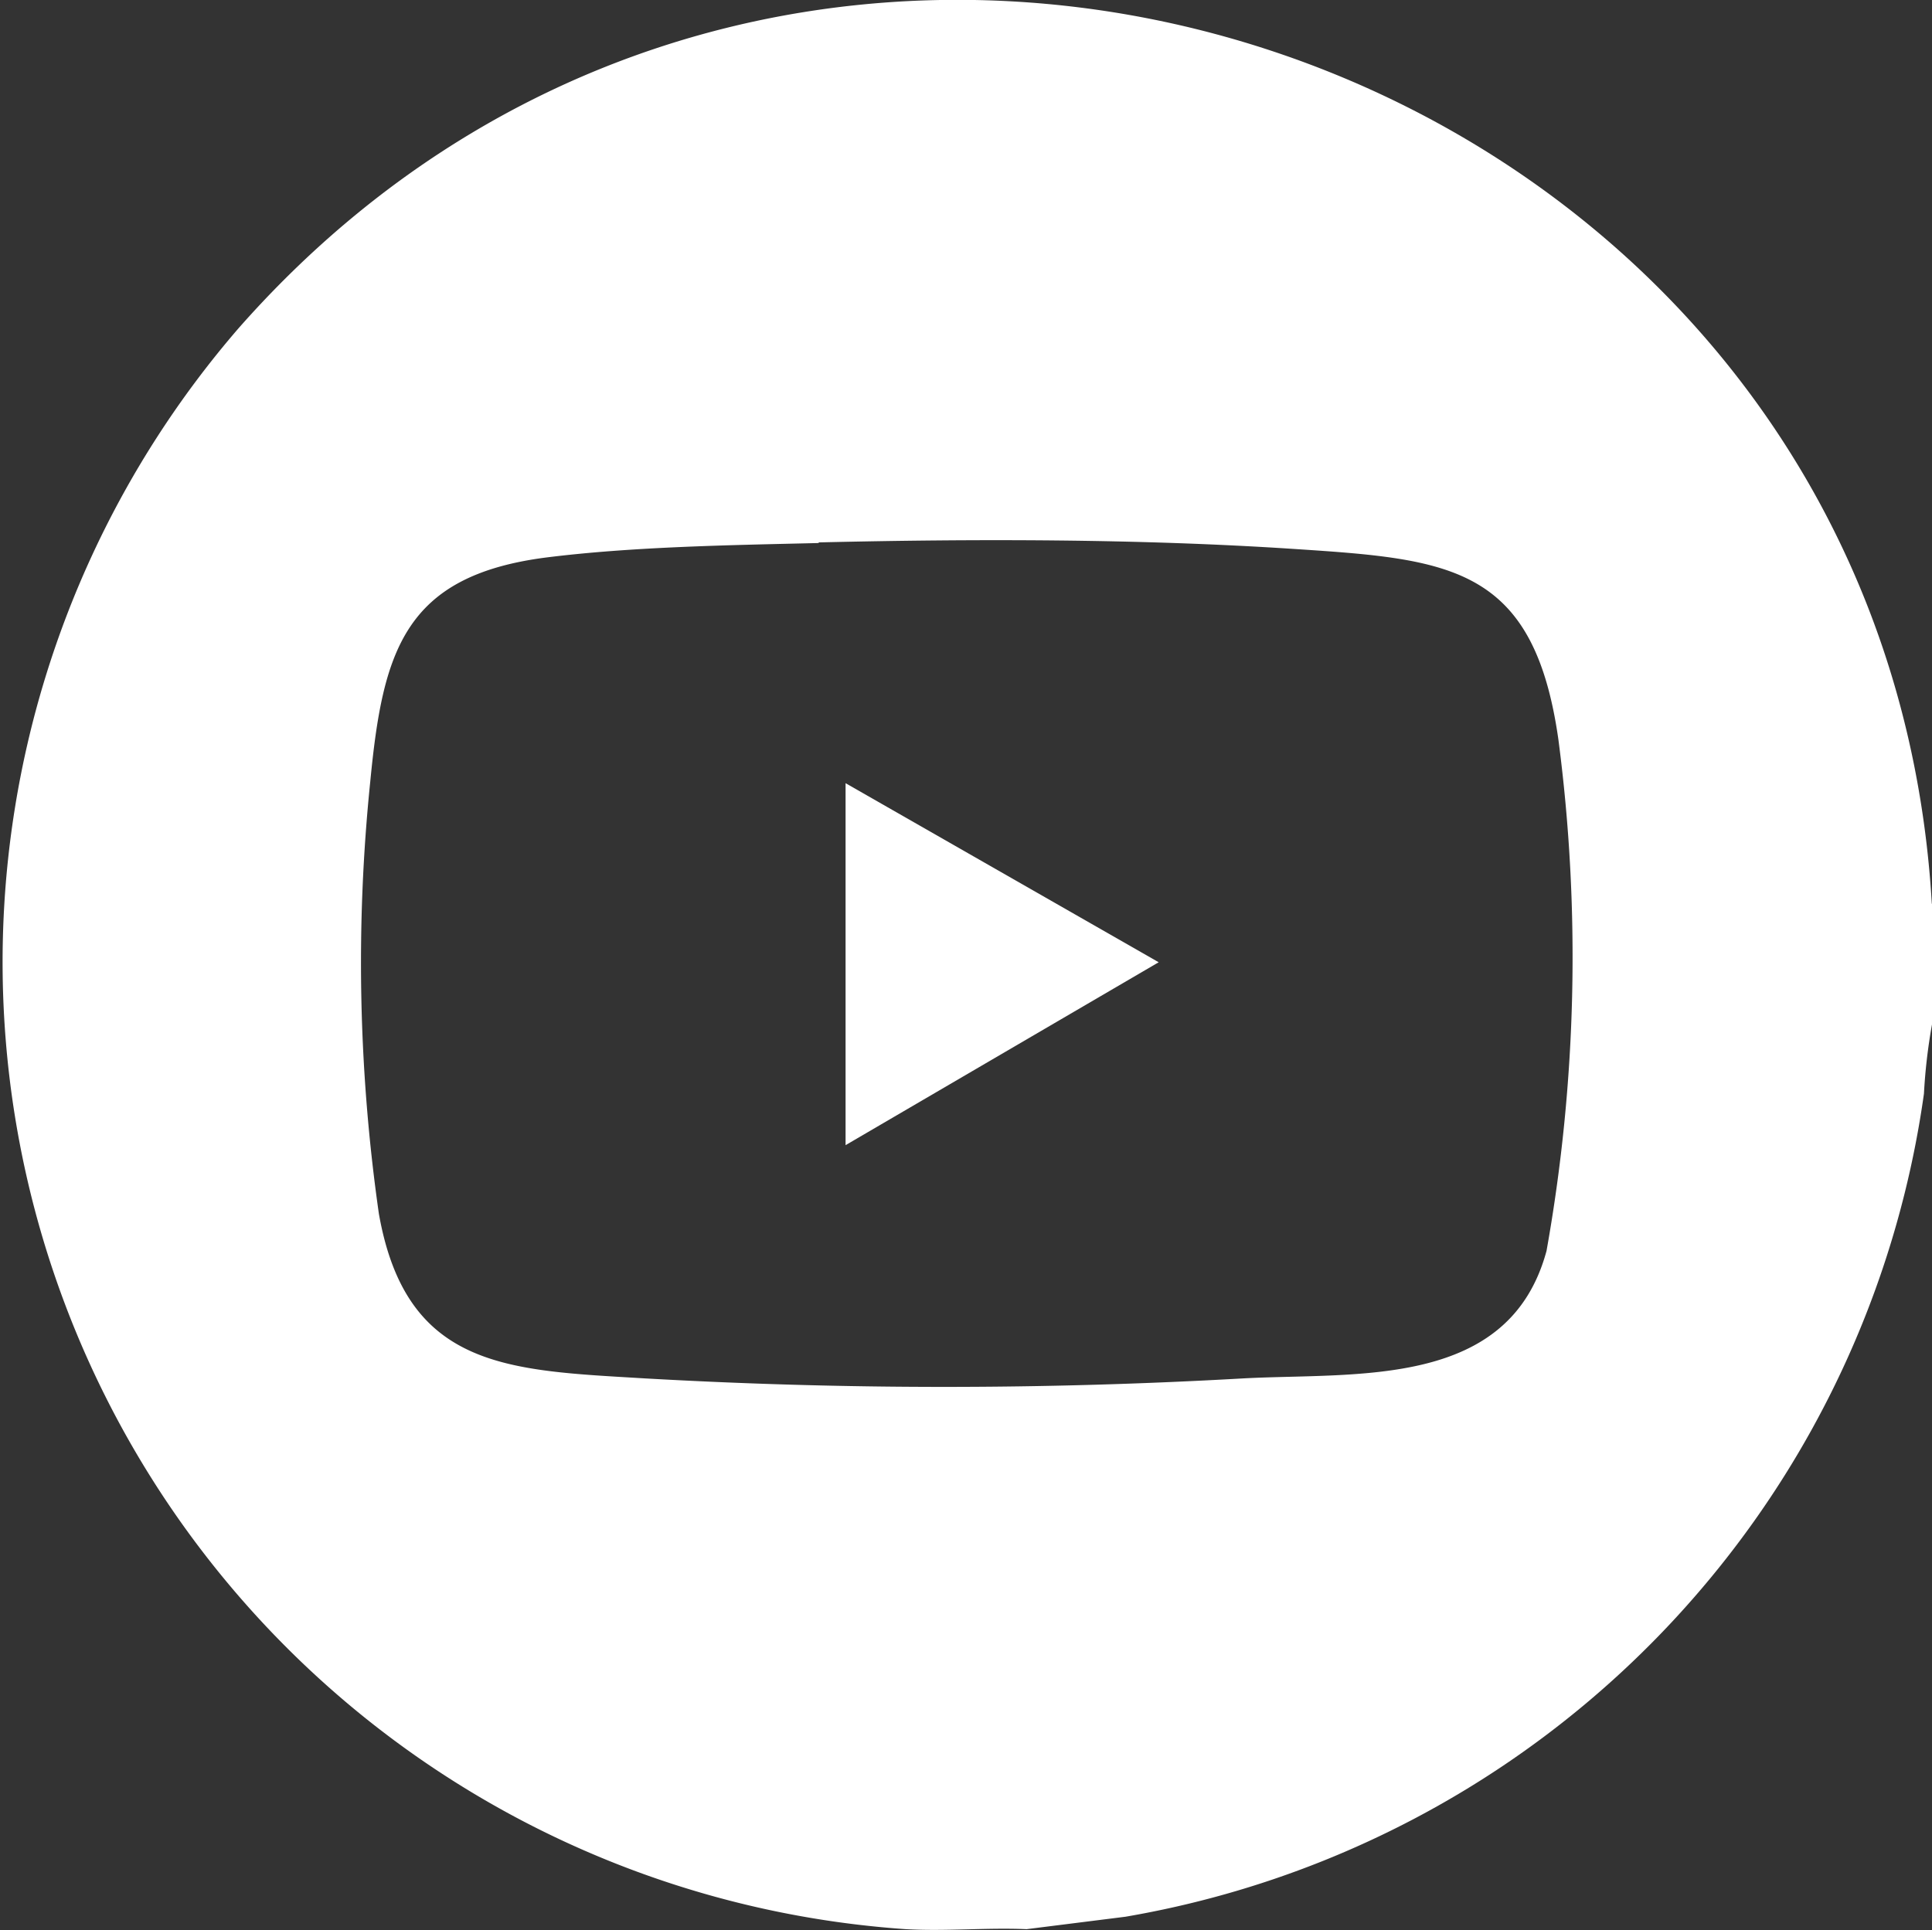 <svg xmlns="http://www.w3.org/2000/svg" width="21.121" height="21.104" viewBox="0 0 21.121 21.104">
  <rect x="0" y="0" width="21.121" height="21.104" fill="#333333" stroke="none"/>
  <defs>
    <style>
      .cls-1 {
        fill: #fff;
      }
    </style>
  </defs>
  <g id="Group_431" data-name="Group 431" transform="translate(-223.018 -4013.962)">
    <path id="Path_30" data-name="Path 30" class="cls-1" d="M368.286,9.907v1.319a6.114,6.114,0,0,0-.088.757,10.627,10.627,0,0,1-8.729,9l-1.081.136c-.436-.019-.884.025-1.32,0a10.6,10.6,0,0,1-7.3-17.5c6.221-7.075,17.97-3.045,18.516,6.286M356.112,5.962c-.961.023-2.028.039-2.976.158-1.556.2-1.786,1.031-1.923,2.448a19.387,19.387,0,0,0,.094,4.728c.3,1.7,1.418,1.711,2.9,1.8a57.609,57.609,0,0,0,6.557,0c1.246-.065,2.9.115,3.308-1.394a18.292,18.292,0,0,0,.13-5.589c-.27-1.908-1.192-1.975-2.9-2.087-1.69-.111-3.487-.111-5.184-.071" transform="translate(-124.147 4013.938)"/>
    <path id="Path_31" data-name="Path 31" class="cls-1" d="M371.633,22.692l3.423,1.958-3.423,2Z" transform="translate(-139.371 3999.834)"/>
  </g>
</svg>
